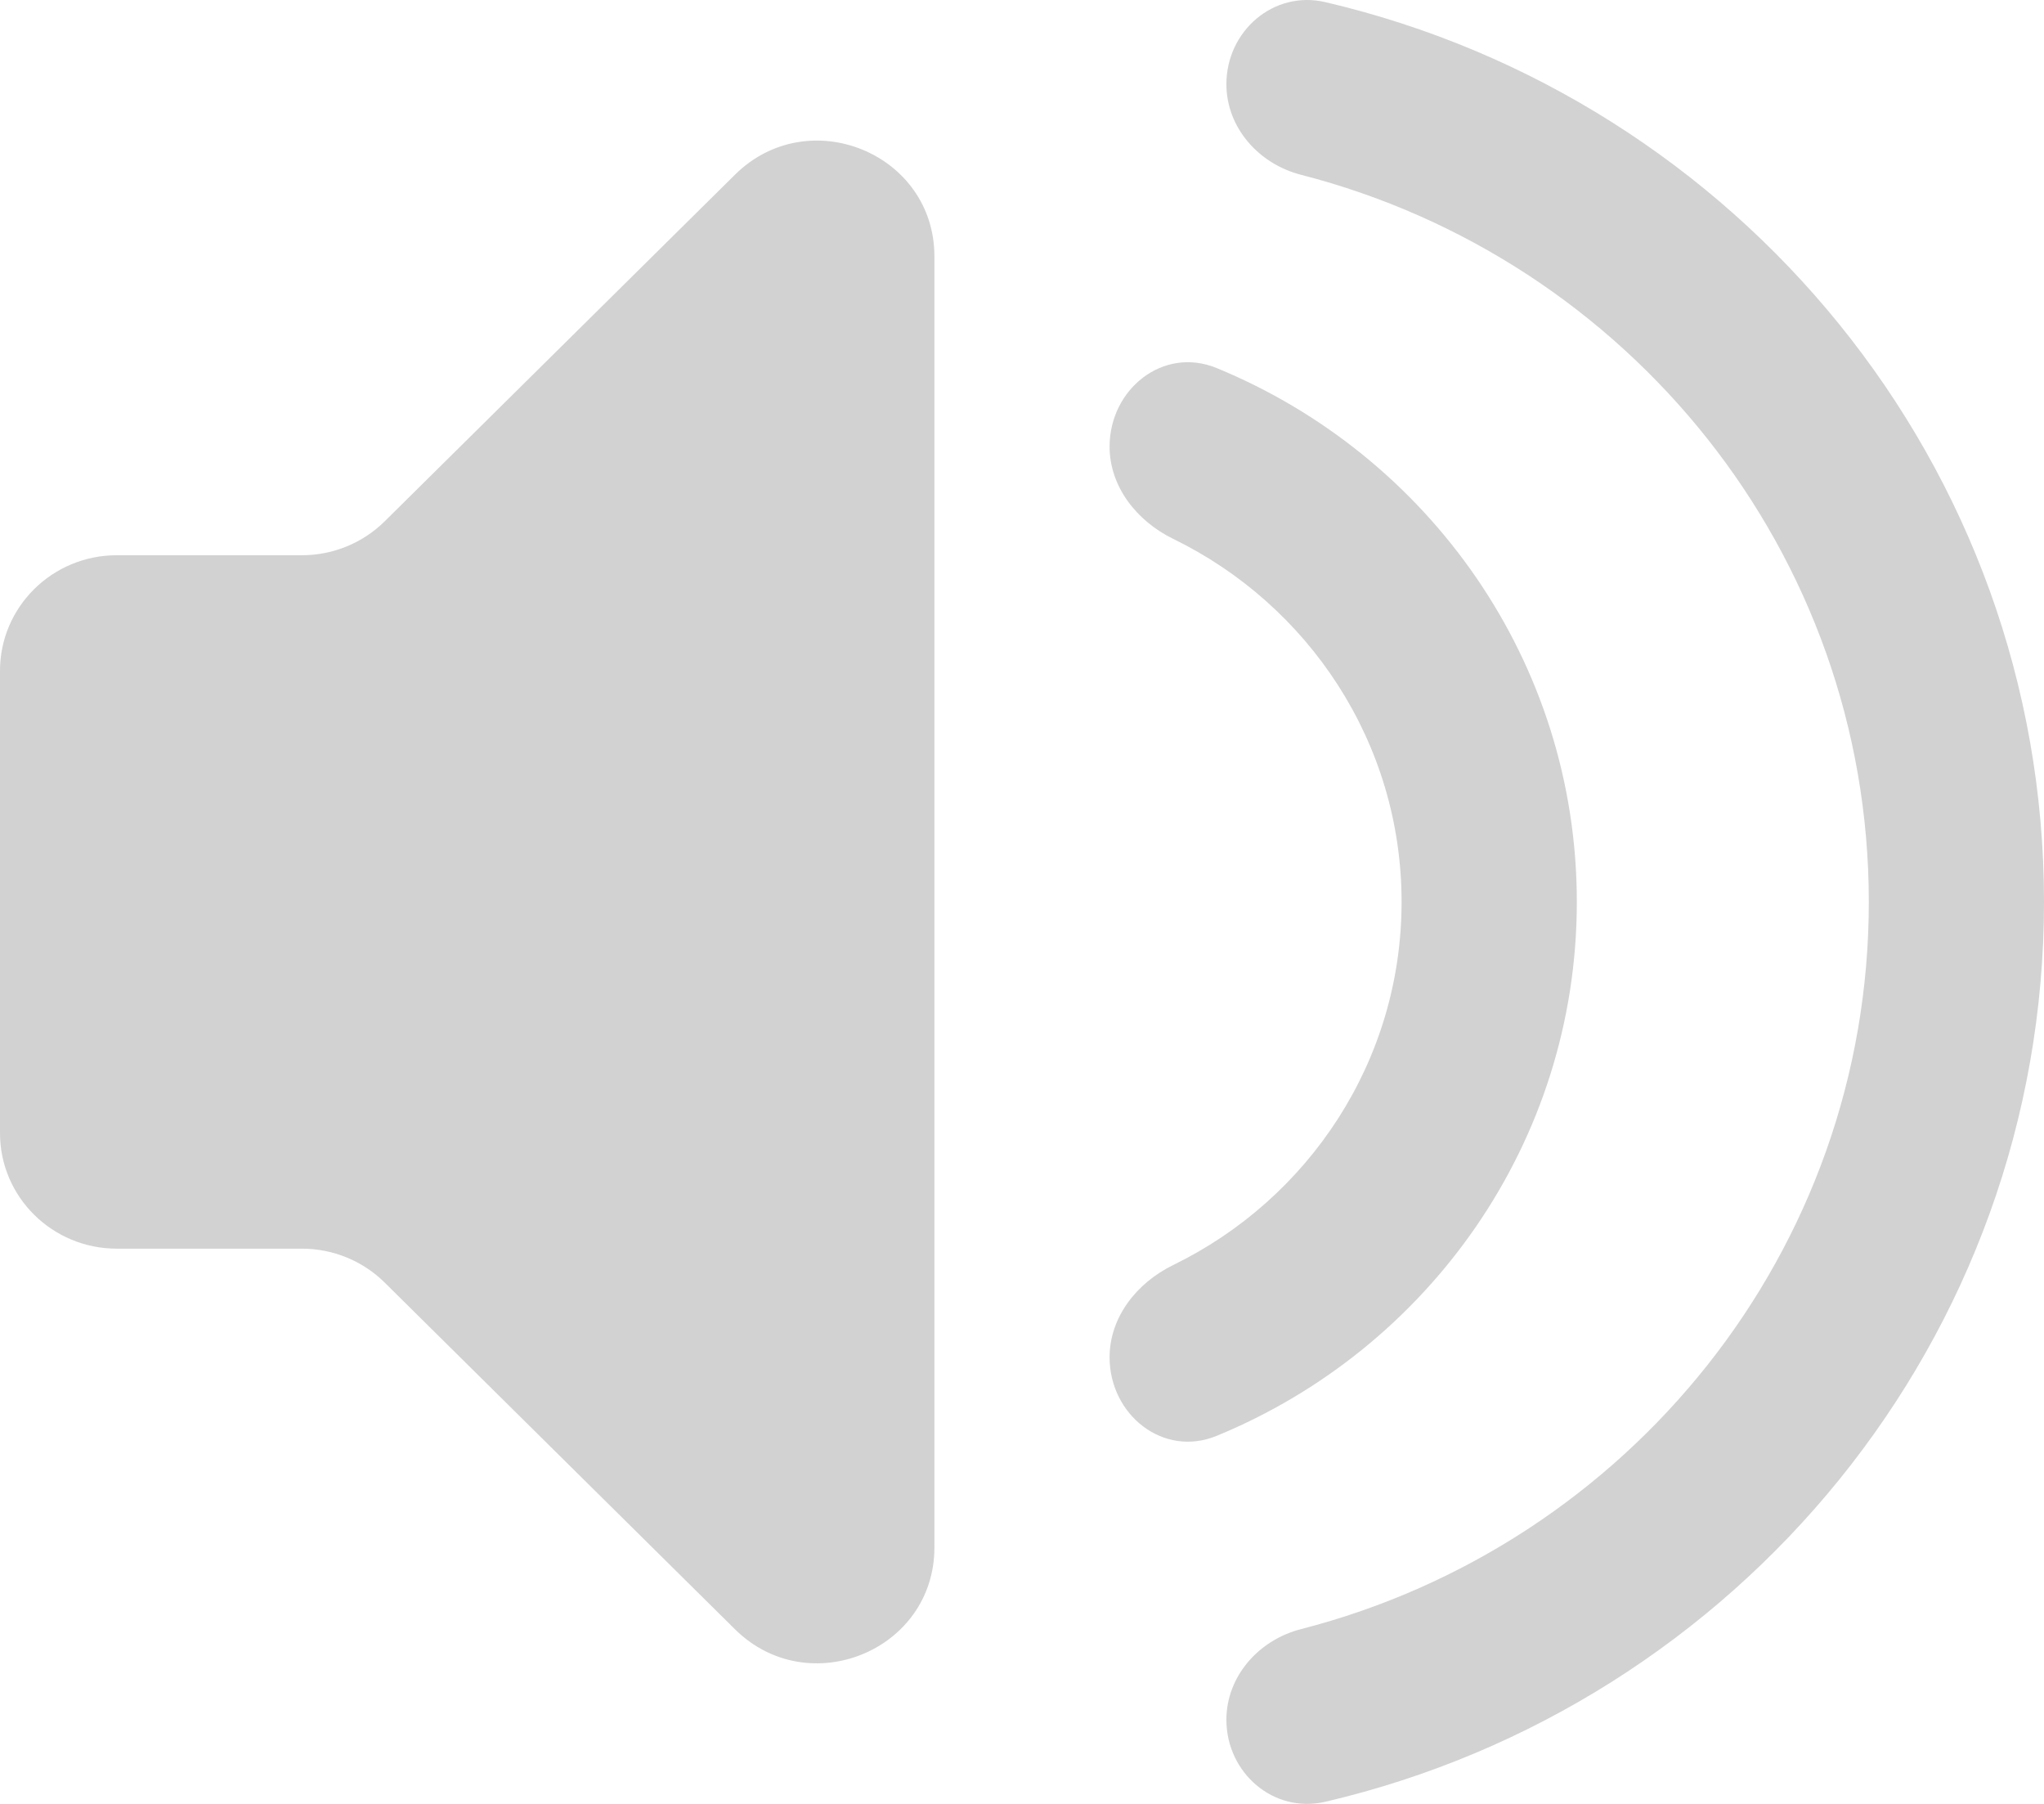 <svg width="34" height="30" viewBox="0 0 34 30" fill="none" xmlns="http://www.w3.org/2000/svg">
<path fill-rule="evenodd" clip-rule="evenodd" d="M22.048 29.964C21.183 30.167 20.4 29.481 20.4 28.601C20.4 27.879 20.936 27.274 21.642 27.093C27.075 25.697 31.086 20.812 31.086 15C31.086 9.188 27.075 4.303 21.642 2.907C20.936 2.726 20.4 2.121 20.4 1.399C20.4 0.519 21.183 -0.167 22.048 0.036C28.901 1.639 34 7.73 34 15C34 22.27 28.901 28.361 22.048 29.964ZM15.543 25.736V4.264C15.543 2.551 13.45 1.694 12.226 2.905L6.398 8.671C6.033 9.031 5.539 9.234 5.024 9.234H1.943C0.87 9.234 0 10.094 0 11.156V18.844C0 19.906 0.87 20.766 1.943 20.766H5.024C5.539 20.766 6.033 20.969 6.398 21.329L12.226 27.096C13.45 28.306 15.543 27.449 15.543 25.736ZM18.457 22.573C18.457 23.527 19.348 24.245 20.238 23.879C23.755 22.434 26.229 19.003 26.229 15C26.229 10.997 23.755 7.566 20.238 6.121C19.348 5.755 18.457 6.473 18.457 7.427C18.457 8.094 18.909 8.666 19.514 8.961C21.765 10.058 23.314 12.35 23.314 15C23.314 17.65 21.765 19.942 19.514 21.039C18.909 21.334 18.457 21.906 18.457 22.573Z" fill="#D2D2D2"/>
</svg>
